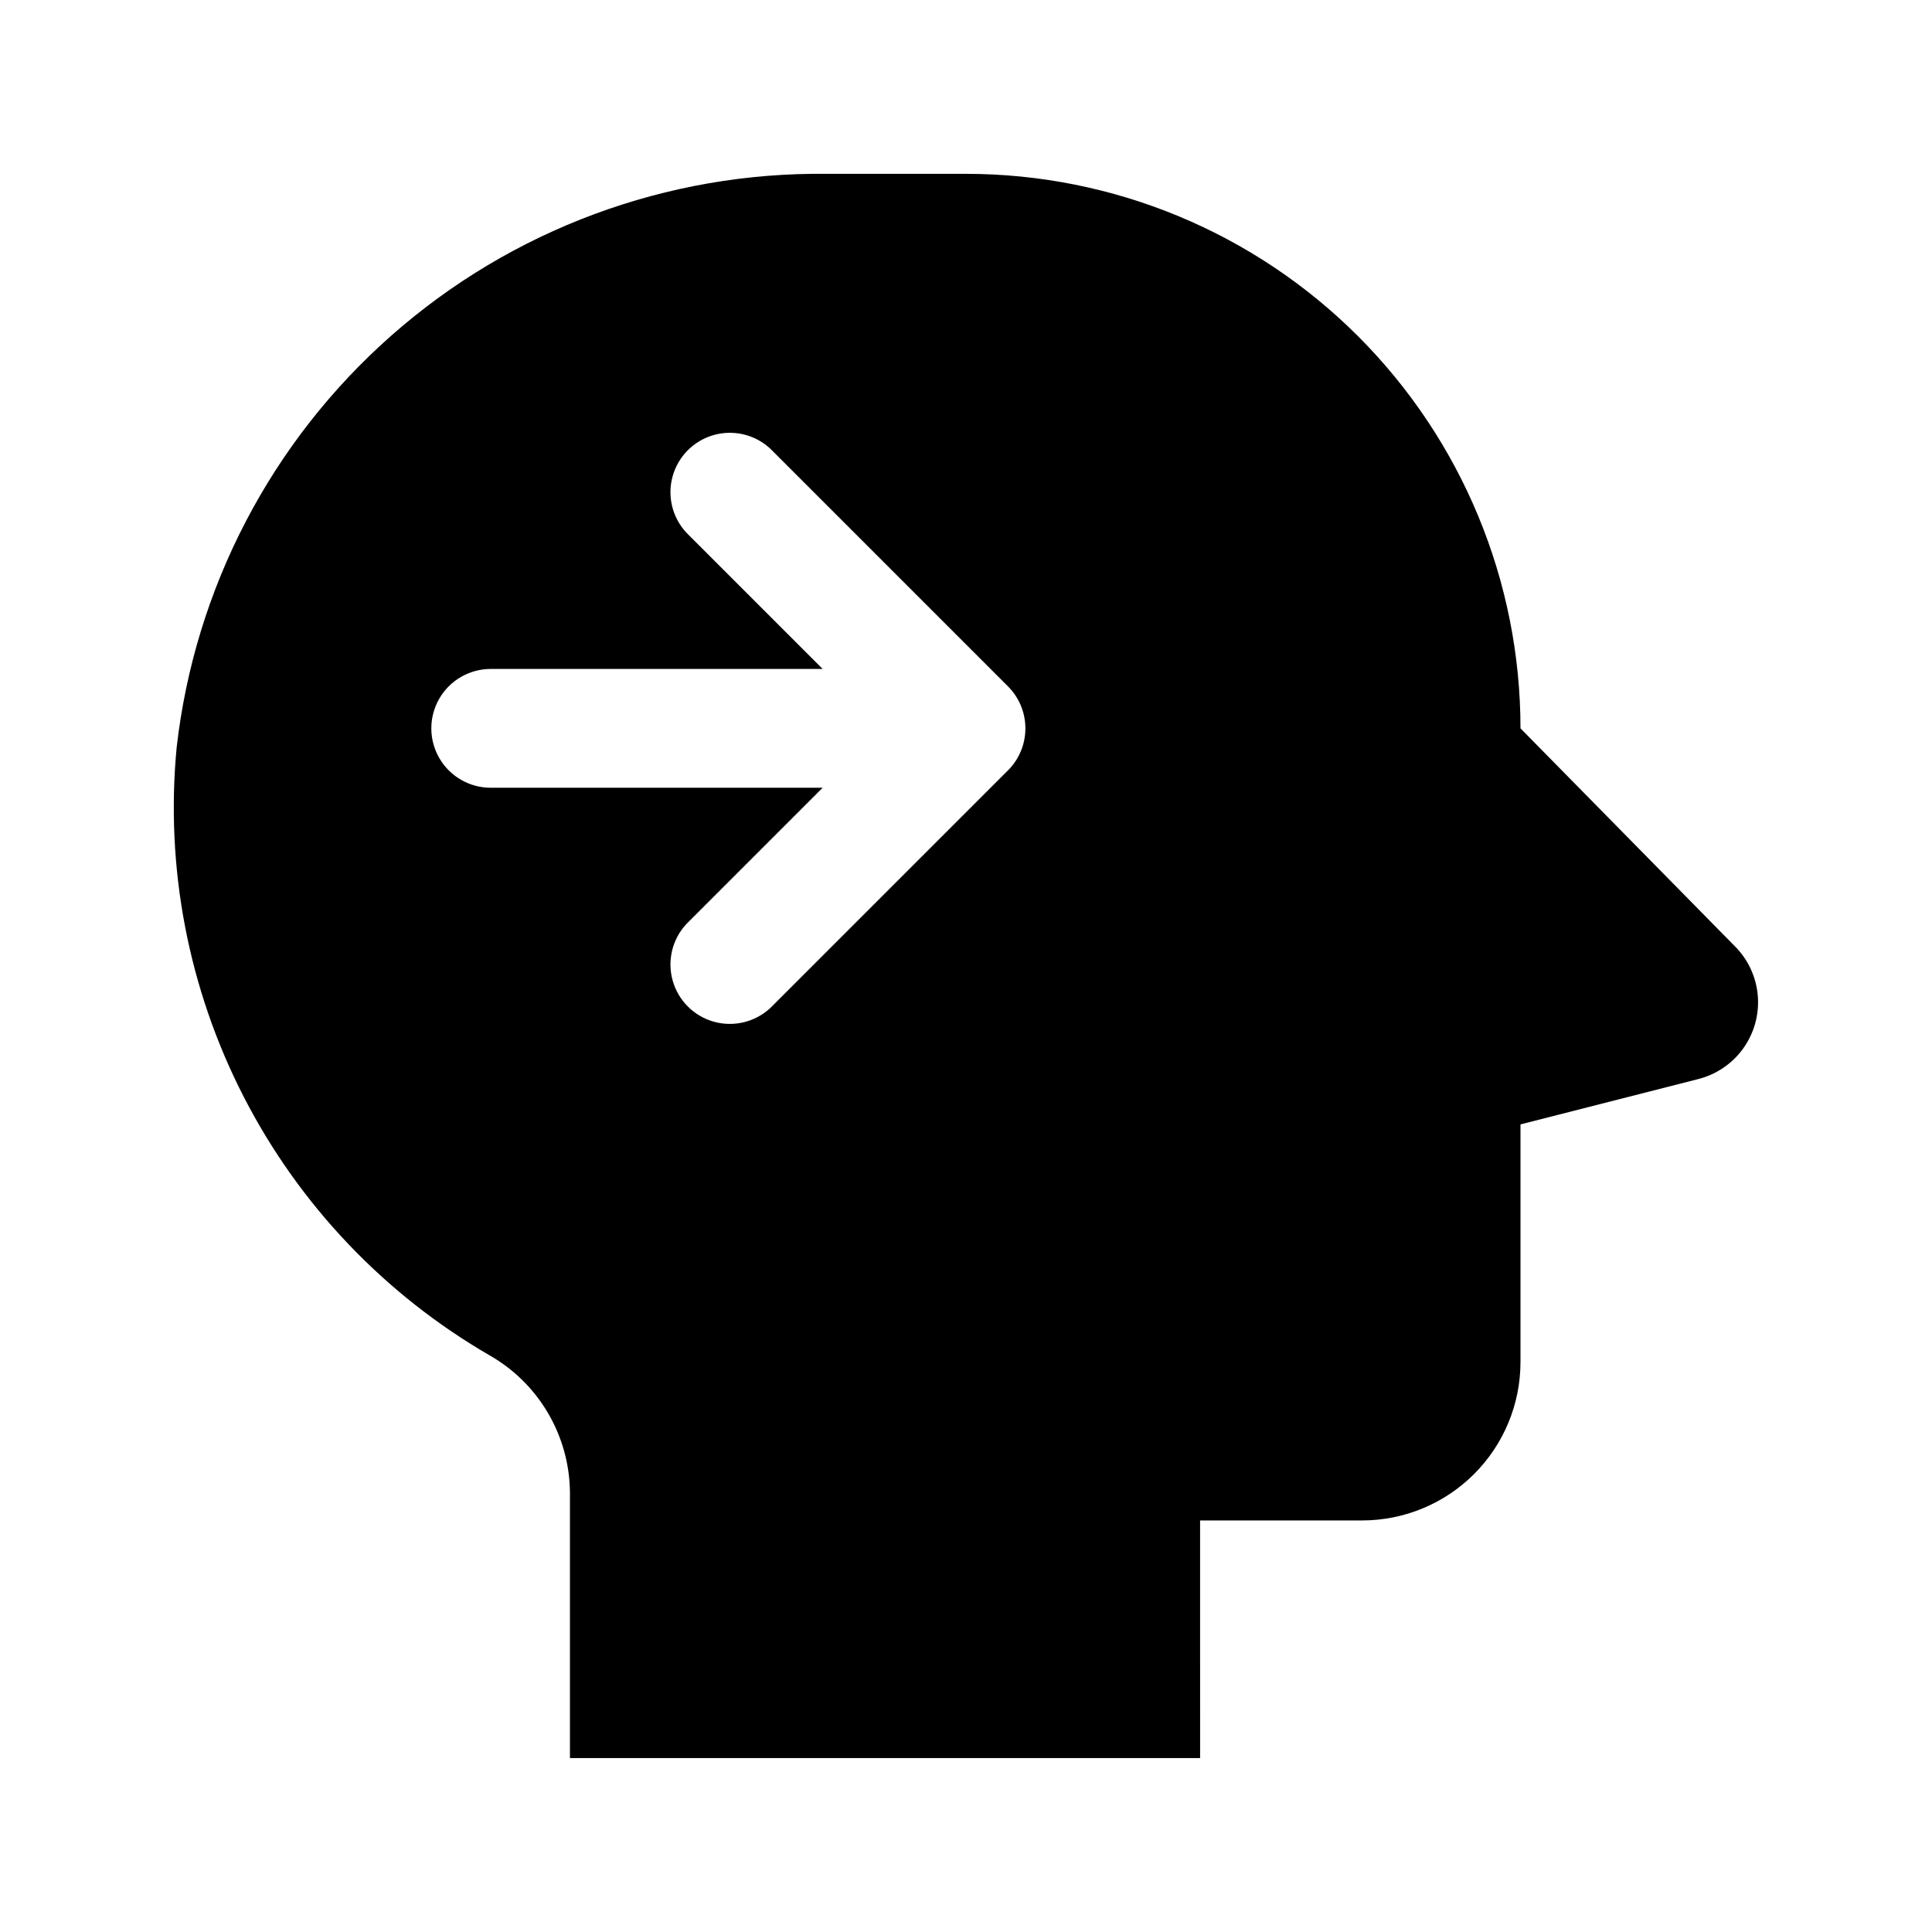 <?xml version="1.0" encoding="UTF-8"?>
<!-- Uploaded to: SVG Repo, www.svgrepo.com, Generator: SVG Repo Mixer Tools -->
<svg fill="#000000" width="800px" height="800px" version="1.1" viewBox="144 144 512 512" xmlns="http://www.w3.org/2000/svg">
 <path d="m603.76 394.77-56.816-57.75c0-38.973-15.48-76.348-43.039-103.91-27.555-27.559-64.934-43.039-103.9-43.039h-36.773c-42.469-0.527-83.621 14.734-115.48 42.824s-52.145 67.008-56.938 109.21c-3.047 31.953 3.141 64.113 17.824 92.652 14.684 28.543 37.25 52.273 65.02 68.375 13.117 7.449 21.27 21.332 21.383 36.418v70.363h167l-0.004-62.977h42.922c11.137 0 21.816-4.422 29.688-12.297 7.875-7.871 12.297-18.551 12.297-29.688v-62.973l47.062-12v-0.004c4.828-1.207 9.07-4.09 11.969-8.133 2.898-4.043 4.266-8.984 3.859-13.945-0.402-4.957-2.559-9.609-6.074-13.129zm-192.63-46.625-62.977 62.977c-4.019 3.742-9.699 5.125-14.988 3.641-5.285-1.484-9.418-5.617-10.902-10.906-1.484-5.289-0.105-10.969 3.641-14.988l36.105-36.105h-87.957c-5.625 0-10.824-3-13.637-7.871-2.812-4.871-2.812-10.871 0-15.746 2.812-4.871 8.012-7.871 13.637-7.871h87.957l-36.105-36.105c-3.746-4.019-5.125-9.699-3.641-14.988 1.484-5.285 5.617-9.418 10.902-10.902 5.289-1.484 10.969-0.105 14.988 3.641l62.977 62.977c2.953 2.949 4.609 6.953 4.609 11.129 0 4.176-1.656 8.18-4.609 11.133z"/>
</svg>